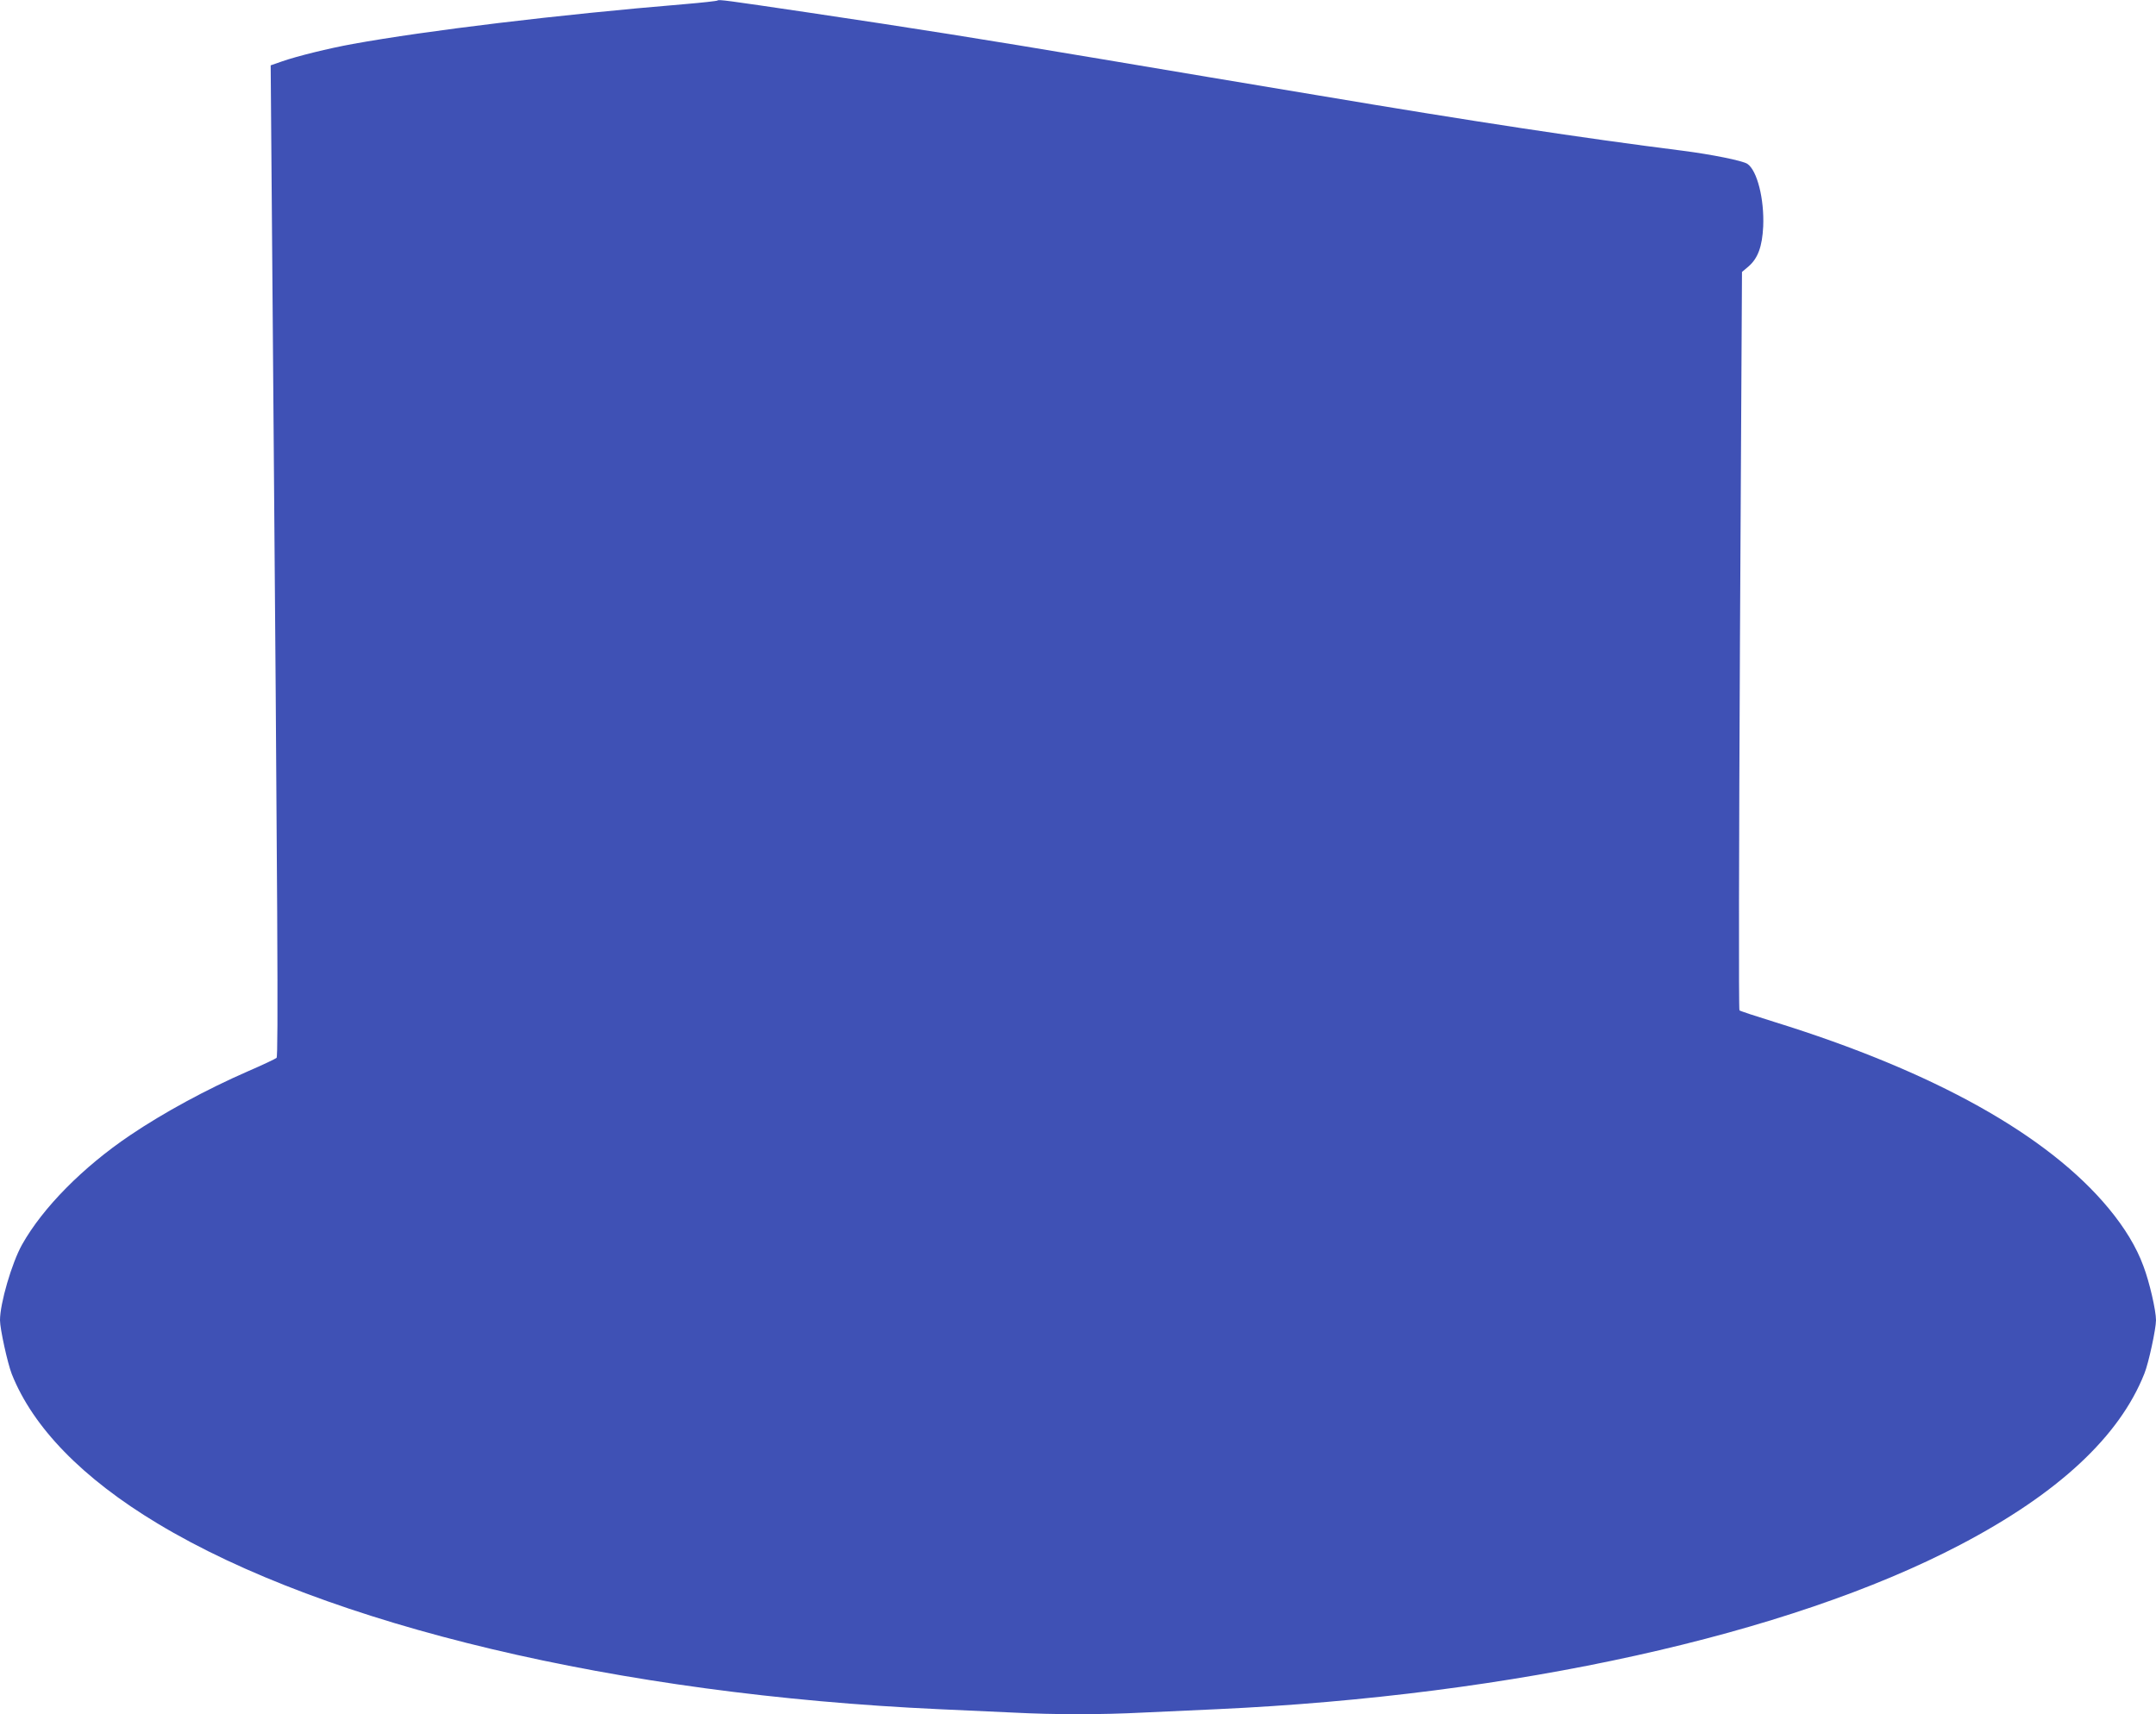 <?xml version="1.0" standalone="no"?>
<!DOCTYPE svg PUBLIC "-//W3C//DTD SVG 20010904//EN"
 "http://www.w3.org/TR/2001/REC-SVG-20010904/DTD/svg10.dtd">
<svg version="1.0" xmlns="http://www.w3.org/2000/svg"
 width="1280pt" height="1018pt" viewBox="0 0 1280 1018"
 preserveAspectRatio="xMidYMid meet">
<g transform="translate(0,1018) scale(0.1,-0.1)"
fill="#3f51b5" stroke="none">
<path d="M4260 10177 c-3 -3 -93 -13 -200 -22 -747 -62 -1530 -157 -1965 -236
-144 -26 -333 -73 -419 -103 l-69 -24 2 -254 c1 -139 6 -750 11 -1358 28
-3404 33 -4271 22 -4282 -5 -5 -80 -41 -166 -78 -250 -109 -504 -247 -704
-382 -280 -189 -518 -430 -641 -649 -61 -109 -131 -349 -131 -449 0 -52 45
-256 70 -320 126 -317 420 -619 865 -887 1002 -604 2736 -1016 4640 -1103 132
-6 329 -15 437 -20 252 -13 524 -13 776 0 108 5 305 14 437 20 1764 81 3395
442 4414 977 580 304 944 642 1092 1016 25 61 69 266 69 317 0 58 -39 228 -75
322 -41 112 -110 226 -206 342 -360 435 -1037 813 -1984 1107 -110 34 -204 65
-208 69 -5 4 -3 993 3 2196 l12 2189 38 32 c57 49 82 119 88 238 7 163 -36
333 -94 372 -29 19 -213 56 -385 78 -593 75 -1245 174 -2172 330 -342 57 -917
153 -1277 214 -727 122 -1105 182 -1750 278 -480 71 -523 77 -530 70z"/>
</g>
</svg>
